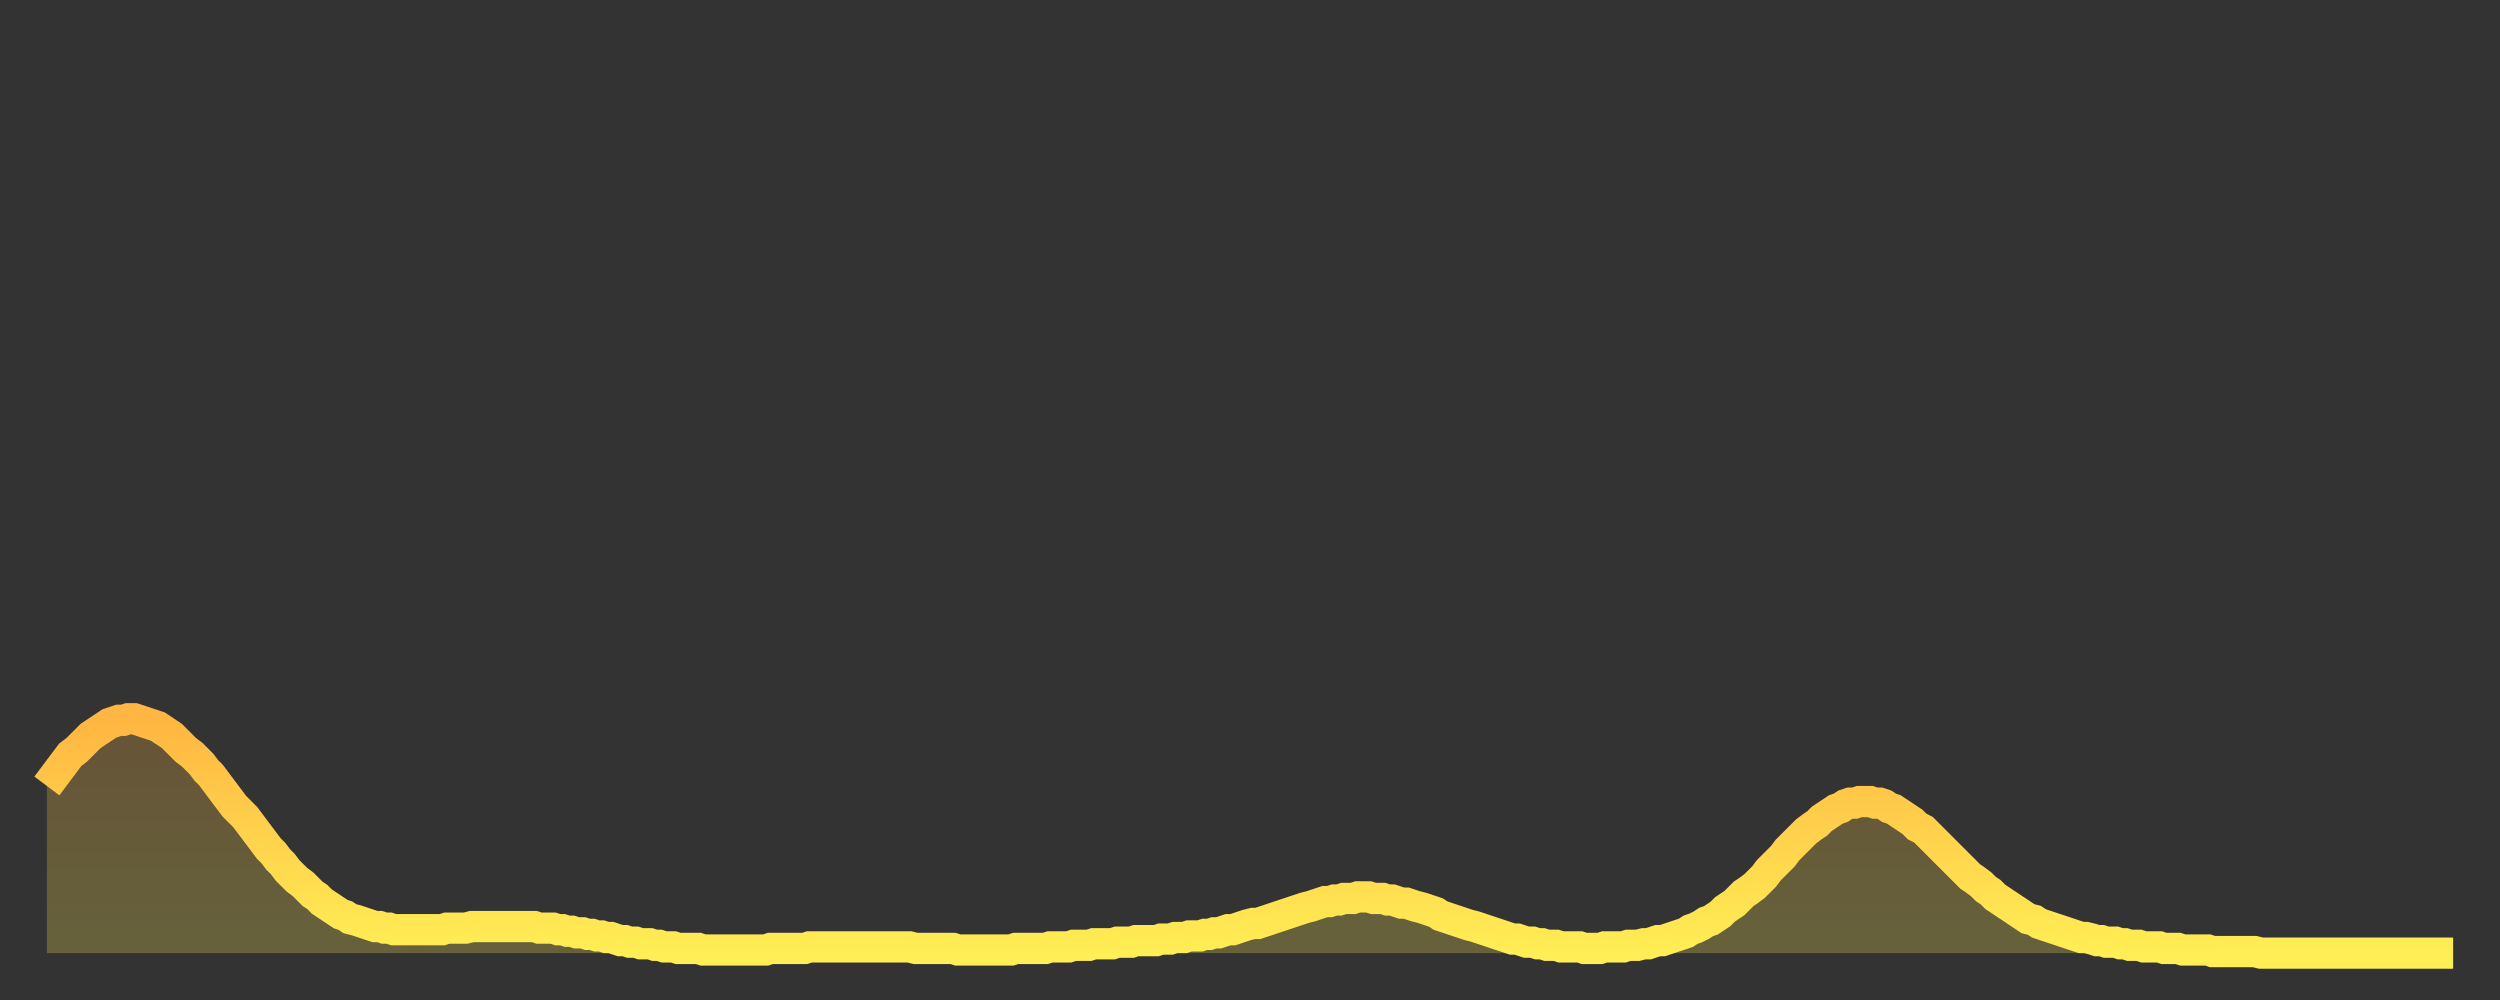 <?xml version="1.0" encoding="utf-8" ?>
<svg baseProfile="full" height="64" version="1.1" width="160" xmlns="http://www.w3.org/2000/svg" xmlns:ev="http://www.w3.org/2001/xml-events" xmlns:xlink="http://www.w3.org/1999/xlink"><rect width="100%" height="100%" fill="#333333" stroke="none"/><defs><linearGradient id="id145922" x1="0" x2="0" y1="0" y2="1"><stop offset="0%" stop-color="#ffb642" /><stop offset="50%" stop-color="#ffd24c" /><stop offset="100%" stop-color="#ffee55" /></linearGradient></defs><g transform="translate(3,3)"><g><path d="M 0.0 47.3 L 0.3 46.9 0.6 46.5 0.9 46.1 1.2 45.7 1.5 45.3 1.9 45.0 2.2 44.7 2.5 44.4 2.8 44.1 3.1 43.9 3.4 43.7 3.7 43.5 4.0 43.3 4.3 43.2 4.6 43.1 4.9 43.1 5.2 43.0 5.6 43.0 5.9 43.1 6.2 43.2 6.5 43.3 6.8 43.4 7.1 43.5 7.4 43.7 7.7 43.9 8.0 44.1 8.3 44.4 8.6 44.7 8.9 45.0 9.3 45.3 9.6 45.6 9.9 45.9 10.2 46.3 10.5 46.6 10.8 47.0 11.1 47.4 11.4 47.8 11.7 48.2 12.0 48.6 12.3 48.9 12.7 49.3 13.0 49.7 13.3 50.1 13.6 50.5 13.9 50.9 14.2 51.3 14.5 51.6 14.8 52.0 15.1 52.3 15.4 52.7 15.7 53.0 16.0 53.3 16.4 53.6 16.7 53.9 17.0 54.2 17.3 54.4 17.6 54.7 17.9 54.9 18.2 55.1 18.5 55.3 18.8 55.5 19.1 55.6 19.4 55.8 19.8 55.9 20.1 56.0 20.4 56.1 20.7 56.2 21.0 56.3 21.3 56.3 21.6 56.4 21.9 56.4 22.2 56.5 22.5 56.5 22.8 56.5 23.1 56.5 23.5 56.5 23.8 56.5 24.1 56.5 24.4 56.5 24.7 56.5 25.0 56.5 25.3 56.5 25.6 56.4 25.9 56.4 26.2 56.4 26.5 56.4 26.8 56.4 27.2 56.3 27.5 56.3 27.8 56.3 28.1 56.3 28.4 56.3 28.7 56.3 29.0 56.3 29.3 56.3 29.6 56.3 29.9 56.3 30.2 56.3 30.6 56.3 30.9 56.3 31.2 56.3 31.5 56.4 31.8 56.4 32.1 56.4 32.4 56.4 32.7 56.5 33.0 56.5 33.3 56.6 33.6 56.6 33.9 56.7 34.3 56.7 34.6 56.8 34.9 56.8 35.2 56.9 35.5 56.9 35.8 57.0 36.1 57.0 36.4 57.1 36.7 57.2 37.0 57.2 37.3 57.3 37.7 57.3 38.0 57.4 38.3 57.4 38.6 57.4 38.9 57.5 39.2 57.5 39.5 57.6 39.8 57.6 40.1 57.6 40.4 57.7 40.7 57.7 41.0 57.7 41.4 57.7 41.7 57.7 42.0 57.8 42.3 57.8 42.6 57.8 42.9 57.8 43.2 57.8 43.5 57.8 43.8 57.8 44.1 57.8 44.4 57.8 44.7 57.8 45.1 57.8 45.4 57.8 45.7 57.8 46.0 57.8 46.3 57.7 46.6 57.7 46.9 57.7 47.2 57.7 47.5 57.7 47.8 57.7 48.1 57.7 48.5 57.7 48.8 57.6 49.1 57.6 49.4 57.6 49.7 57.6 50.0 57.6 50.3 57.6 50.6 57.6 50.9 57.6 51.2 57.6 51.5 57.6 51.8 57.6 52.2 57.6 52.5 57.6 52.8 57.6 53.1 57.6 53.4 57.6 53.7 57.6 54.0 57.6 54.3 57.6 54.6 57.6 54.9 57.6 55.2 57.6 55.6 57.7 55.9 57.7 56.2 57.7 56.5 57.7 56.8 57.7 57.1 57.7 57.4 57.7 57.7 57.7 58.0 57.7 58.3 57.8 58.6 57.8 58.9 57.8 59.3 57.8 59.6 57.8 59.9 57.8 60.2 57.8 60.5 57.8 60.8 57.8 61.1 57.8 61.4 57.8 61.7 57.8 62.0 57.7 62.3 57.7 62.6 57.7 63.0 57.7 63.3 57.7 63.6 57.7 63.9 57.7 64.2 57.6 64.5 57.6 64.8 57.6 65.1 57.6 65.4 57.6 65.7 57.5 66.0 57.5 66.4 57.5 66.7 57.5 67.0 57.4 67.3 57.4 67.6 57.4 67.9 57.4 68.2 57.4 68.5 57.3 68.8 57.3 69.1 57.3 69.4 57.3 69.7 57.2 70.1 57.2 70.4 57.2 70.7 57.2 71.0 57.2 71.3 57.1 71.6 57.1 71.9 57.1 72.2 57.0 72.5 57.0 72.8 57.0 73.1 56.9 73.5 56.9 73.8 56.9 74.1 56.8 74.4 56.8 74.7 56.7 75.0 56.7 75.3 56.6 75.6 56.5 75.9 56.5 76.2 56.4 76.5 56.3 76.8 56.2 77.2 56.1 77.5 56.1 77.8 56.0 78.1 55.9 78.4 55.8 78.7 55.7 79.0 55.6 79.3 55.5 79.6 55.4 79.9 55.3 80.2 55.2 80.5 55.1 80.9 55.0 81.2 54.9 81.5 54.8 81.8 54.7 82.1 54.7 82.4 54.6 82.7 54.6 83.0 54.5 83.3 54.5 83.6 54.5 83.9 54.4 84.3 54.4 84.6 54.4 84.9 54.5 85.2 54.5 85.5 54.5 85.8 54.6 86.1 54.6 86.4 54.7 86.7 54.8 87.0 54.8 87.3 54.9 87.6 55.0 88.0 55.1 88.3 55.2 88.6 55.3 88.9 55.4 89.2 55.6 89.5 55.7 89.8 55.8 90.1 55.9 90.4 56.0 90.7 56.1 91.0 56.2 91.4 56.3 91.7 56.4 92.0 56.5 92.3 56.6 92.6 56.7 92.9 56.8 93.2 56.9 93.5 57.0 93.8 57.1 94.1 57.1 94.4 57.2 94.7 57.3 95.1 57.3 95.4 57.4 95.7 57.4 96.0 57.5 96.3 57.5 96.6 57.5 96.9 57.6 97.2 57.6 97.5 57.6 97.8 57.6 98.1 57.6 98.4 57.7 98.8 57.7 99.1 57.7 99.4 57.7 99.7 57.6 100.0 57.6 100.3 57.6 100.6 57.6 100.9 57.6 101.2 57.5 101.5 57.5 101.8 57.5 102.2 57.4 102.5 57.4 102.8 57.3 103.1 57.2 103.4 57.2 103.7 57.1 104.0 57.0 104.3 56.9 104.6 56.8 104.9 56.7 105.2 56.5 105.5 56.4 105.9 56.2 106.2 56.0 106.5 55.9 106.8 55.7 107.1 55.5 107.4 55.2 107.7 55.0 108.0 54.8 108.3 54.5 108.6 54.2 108.9 54.0 109.3 53.7 109.6 53.4 109.9 53.1 110.2 52.7 110.5 52.4 110.8 52.1 111.1 51.8 111.4 51.4 111.7 51.1 112.0 50.8 112.3 50.5 112.6 50.2 113.0 49.9 113.3 49.7 113.6 49.4 113.9 49.2 114.2 49.0 114.5 48.8 114.8 48.7 115.1 48.5 115.4 48.4 115.7 48.4 116.0 48.3 116.3 48.3 116.7 48.3 117.0 48.4 117.3 48.4 117.6 48.5 117.9 48.7 118.2 48.8 118.5 49.0 118.8 49.2 119.1 49.4 119.4 49.6 119.7 49.9 120.1 50.1 120.4 50.4 120.7 50.7 121.0 51.0 121.3 51.3 121.6 51.6 121.9 51.9 122.2 52.2 122.5 52.5 122.8 52.8 123.1 53.1 123.4 53.3 123.8 53.6 124.1 53.9 124.4 54.1 124.7 54.4 125.0 54.6 125.3 54.8 125.6 55.0 125.9 55.2 126.2 55.4 126.5 55.6 126.8 55.8 127.2 55.9 127.5 56.1 127.8 56.2 128.1 56.3 128.4 56.4 128.7 56.5 129.0 56.6 129.3 56.7 129.6 56.8 129.9 56.9 130.2 57.0 130.5 57.0 130.9 57.1 131.2 57.2 131.5 57.2 131.8 57.3 132.1 57.3 132.4 57.3 132.7 57.4 133.0 57.4 133.3 57.5 133.6 57.5 133.9 57.5 134.2 57.6 134.6 57.6 134.9 57.6 135.2 57.6 135.5 57.7 135.8 57.7 136.1 57.7 136.4 57.7 136.7 57.8 137.0 57.8 137.3 57.8 137.6 57.8 138.0 57.8 138.3 57.8 138.6 57.9 138.9 57.9 139.2 57.9 139.5 57.9 139.8 57.9 140.1 57.9 140.4 57.9 140.7 57.9 141.0 57.9 141.3 57.9 141.7 58.0 142.0 58.0 142.3 58.0 142.6 58.0 142.9 58.0 143.2 58.0 143.5 58.0 143.8 58.0 144.1 58.0 144.4 58.0 144.7 58.0 145.1 58.0 145.4 58.0 145.7 58.0 146.0 58.0 146.3 58.0 146.6 58.0 146.9 58.0 147.2 58.0 147.5 58.0 147.8 58.0 148.1 58.0 148.4 58.0 148.8 58.0 149.1 58.0 149.4 58.0 149.7 58.0 150.0 58.0 150.3 58.0 150.6 58.0 150.9 58.0 151.2 58.0 151.5 58.0 151.8 58.0 152.1 58.0 152.5 58.0 152.8 58.0 153.1 58.0 153.4 58.0 153.7 58.0 154.0 58.0" fill="none" id="graph-curve" opacity="1" stroke="url(#id145922)" stroke-width="2" /><path d="M 0 58 L 0.0 47.3 0.3 46.9 0.6 46.5 0.9 46.1 1.2 45.7 1.5 45.3 1.9 45.0 2.2 44.7 2.5 44.4 2.8 44.1 3.1 43.9 3.4 43.7 3.7 43.5 4.0 43.3 4.3 43.2 4.6 43.1 4.9 43.1 5.2 43.0 5.6 43.0 5.9 43.1 6.2 43.2 6.5 43.3 6.8 43.4 7.1 43.5 7.4 43.7 7.7 43.9 8.0 44.1 8.3 44.4 8.6 44.7 8.9 45.0 9.3 45.3 9.6 45.6 9.9 45.9 10.2 46.3 10.5 46.6 10.8 47.0 11.1 47.4 11.4 47.8 11.7 48.2 12.0 48.6 12.3 48.9 12.7 49.3 13.0 49.7 13.3 50.1 13.6 50.5 13.9 50.9 14.2 51.3 14.5 51.6 14.8 52.0 15.1 52.3 15.4 52.7 15.7 53.0 16.0 53.3 16.4 53.6 16.7 53.9 17.0 54.2 17.3 54.4 17.6 54.7 17.9 54.9 18.2 55.1 18.5 55.3 18.8 55.5 19.1 55.6 19.4 55.8 19.8 55.9 20.1 56.0 20.4 56.1 20.7 56.2 21.0 56.3 21.3 56.3 21.6 56.4 21.9 56.4 22.2 56.5 22.5 56.5 22.8 56.5 23.1 56.5 23.5 56.5 23.8 56.5 24.1 56.5 24.4 56.5 24.7 56.5 25.0 56.5 25.3 56.5 25.6 56.4 25.9 56.4 26.2 56.4 26.5 56.4 26.8 56.4 27.2 56.3 27.5 56.3 27.8 56.3 28.1 56.3 28.4 56.3 28.7 56.3 29.0 56.3 29.3 56.3 29.6 56.3 29.9 56.3 30.2 56.3 30.6 56.3 30.9 56.3 31.2 56.3 31.5 56.4 31.8 56.4 32.1 56.4 32.4 56.4 32.7 56.5 33.0 56.5 33.3 56.6 33.6 56.6 33.9 56.7 34.3 56.7 34.6 56.8 34.9 56.8 35.2 56.9 35.5 56.9 35.8 57.0 36.1 57.0 36.4 57.1 36.7 57.2 37.0 57.2 37.3 57.3 37.7 57.3 38.0 57.4 38.3 57.4 38.6 57.4 38.9 57.5 39.2 57.5 39.5 57.6 39.8 57.6 40.1 57.6 40.4 57.7 40.7 57.7 41.0 57.7 41.4 57.7 41.7 57.7 42.0 57.8 42.3 57.8 42.6 57.8 42.9 57.8 43.2 57.8 43.5 57.8 43.8 57.8 44.1 57.8 44.4 57.8 44.7 57.8 45.1 57.8 45.4 57.8 45.7 57.8 46.0 57.8 46.3 57.7 46.6 57.7 46.9 57.7 47.2 57.7 47.5 57.7 47.8 57.7 48.1 57.7 48.5 57.7 48.8 57.6 49.1 57.6 49.4 57.6 49.7 57.6 50.0 57.6 50.3 57.6 50.6 57.6 50.9 57.6 51.2 57.6 51.5 57.6 51.8 57.6 52.2 57.6 52.5 57.6 52.8 57.6 53.1 57.6 53.4 57.6 53.7 57.6 54.0 57.6 54.3 57.6 54.6 57.6 54.9 57.6 55.2 57.6 55.6 57.7 55.9 57.7 56.2 57.7 56.5 57.7 56.8 57.7 57.1 57.7 57.4 57.7 57.7 57.7 58.0 57.7 58.3 57.8 58.6 57.8 58.9 57.8 59.3 57.8 59.6 57.8 59.9 57.8 60.2 57.8 60.5 57.8 60.8 57.8 61.1 57.8 61.4 57.8 61.7 57.8 62.0 57.7 62.3 57.7 62.6 57.7 63.0 57.7 63.3 57.7 63.6 57.7 63.9 57.7 64.2 57.6 64.5 57.6 64.8 57.6 65.1 57.6 65.4 57.6 65.7 57.5 66.0 57.5 66.4 57.5 66.7 57.5 67.0 57.4 67.3 57.4 67.6 57.4 67.9 57.4 68.2 57.4 68.5 57.3 68.8 57.3 69.1 57.3 69.4 57.3 69.7 57.2 70.1 57.2 70.4 57.2 70.7 57.2 71.0 57.2 71.3 57.1 71.6 57.1 71.9 57.1 72.2 57.0 72.5 57.0 72.8 57.0 73.1 56.9 73.5 56.9 73.8 56.9 74.1 56.8 74.4 56.8 74.7 56.7 75.0 56.7 75.3 56.6 75.6 56.5 75.9 56.5 76.2 56.4 76.5 56.3 76.8 56.2 77.2 56.1 77.5 56.1 77.8 56.0 78.1 55.9 78.4 55.8 78.7 55.7 79.0 55.6 79.3 55.5 79.6 55.4 79.9 55.3 80.2 55.2 80.5 55.1 80.9 55.0 81.2 54.9 81.5 54.8 81.8 54.7 82.1 54.7 82.4 54.6 82.7 54.6 83.0 54.5 83.3 54.5 83.6 54.5 83.9 54.4 84.3 54.4 84.6 54.4 84.9 54.5 85.2 54.5 85.5 54.5 85.8 54.6 86.1 54.6 86.4 54.7 86.7 54.8 87.0 54.8 87.3 54.9 87.6 55.0 88.0 55.1 88.3 55.2 88.6 55.3 88.9 55.4 89.2 55.6 89.5 55.7 89.8 55.8 90.1 55.9 90.4 56.0 90.7 56.1 91.0 56.2 91.4 56.3 91.7 56.4 92.0 56.5 92.3 56.6 92.6 56.7 92.9 56.8 93.2 56.9 93.5 57.0 93.8 57.1 94.1 57.1 94.4 57.2 94.7 57.3 95.1 57.3 95.4 57.4 95.7 57.4 96.0 57.5 96.3 57.5 96.6 57.5 96.9 57.6 97.2 57.6 97.5 57.6 97.8 57.6 98.1 57.6 98.4 57.7 98.8 57.7 99.1 57.7 99.4 57.7 99.7 57.6 100.0 57.6 100.3 57.6 100.6 57.6 100.9 57.6 101.2 57.5 101.5 57.5 101.8 57.5 102.2 57.4 102.5 57.4 102.8 57.3 103.1 57.2 103.4 57.2 103.7 57.1 104.0 57.0 104.3 56.9 104.6 56.8 104.9 56.7 105.2 56.5 105.5 56.4 105.9 56.2 106.2 56.0 106.5 55.9 106.8 55.7 107.1 55.5 107.4 55.2 107.7 55.0 108.0 54.8 108.3 54.5 108.6 54.2 108.9 54.0 109.3 53.7 109.6 53.4 109.9 53.1 110.2 52.7 110.5 52.4 110.8 52.1 111.1 51.8 111.4 51.4 111.7 51.1 112.0 50.8 112.3 50.5 112.6 50.2 113.0 49.9 113.3 49.7 113.6 49.4 113.9 49.2 114.2 49.0 114.5 48.8 114.8 48.7 115.1 48.5 115.4 48.4 115.7 48.4 116.0 48.3 116.3 48.3 116.7 48.3 117.0 48.4 117.3 48.4 117.6 48.5 117.9 48.7 118.2 48.8 118.5 49.0 118.8 49.2 119.1 49.4 119.4 49.6 119.7 49.9 120.1 50.1 120.4 50.4 120.7 50.7 121.0 51.0 121.3 51.3 121.6 51.6 121.9 51.9 122.2 52.2 122.5 52.5 122.8 52.8 123.1 53.1 123.4 53.3 123.8 53.6 124.1 53.9 124.4 54.1 124.7 54.4 125.0 54.6 125.3 54.8 125.6 55.0 125.9 55.2 126.2 55.4 126.5 55.6 126.8 55.8 127.2 55.9 127.5 56.1 127.8 56.2 128.1 56.3 128.4 56.4 128.7 56.5 129.0 56.6 129.3 56.7 129.6 56.8 129.9 56.9 130.2 57.0 130.5 57.0 130.9 57.1 131.2 57.2 131.5 57.2 131.8 57.3 132.1 57.3 132.4 57.3 132.7 57.4 133.0 57.4 133.3 57.5 133.6 57.5 133.9 57.5 134.2 57.6 134.6 57.6 134.9 57.6 135.2 57.6 135.5 57.7 135.8 57.7 136.1 57.7 136.4 57.7 136.7 57.8 137.0 57.8 137.3 57.8 137.6 57.8 138.0 57.8 138.3 57.8 138.6 57.9 138.9 57.9 139.2 57.9 139.5 57.9 139.8 57.9 140.1 57.9 140.4 57.9 140.7 57.9 141.0 57.9 141.3 57.9 141.7 58.0 142.0 58.0 142.3 58.0 142.6 58.0 142.9 58.0 143.2 58.0 143.5 58.0 143.8 58.0 144.1 58.0 144.4 58.0 144.7 58.0 145.1 58.0 145.4 58.0 145.7 58.0 146.0 58.0 146.3 58.0 146.6 58.0 146.9 58.0 147.2 58.0 147.5 58.0 147.8 58.0 148.1 58.0 148.4 58.0 148.8 58.0 149.1 58.0 149.4 58.0 149.7 58.0 150.0 58.0 150.3 58.0 150.6 58.0 150.9 58.0 151.2 58.0 151.5 58.0 151.8 58.0 152.1 58.0 152.5 58.0 152.8 58.0 153.1 58.0 153.4 58.0 153.7 58.0 154.0 58.0 154 58" fill="url(#id145922)" fill-opacity=".25" id="graph-shadow" /></g></g></svg>